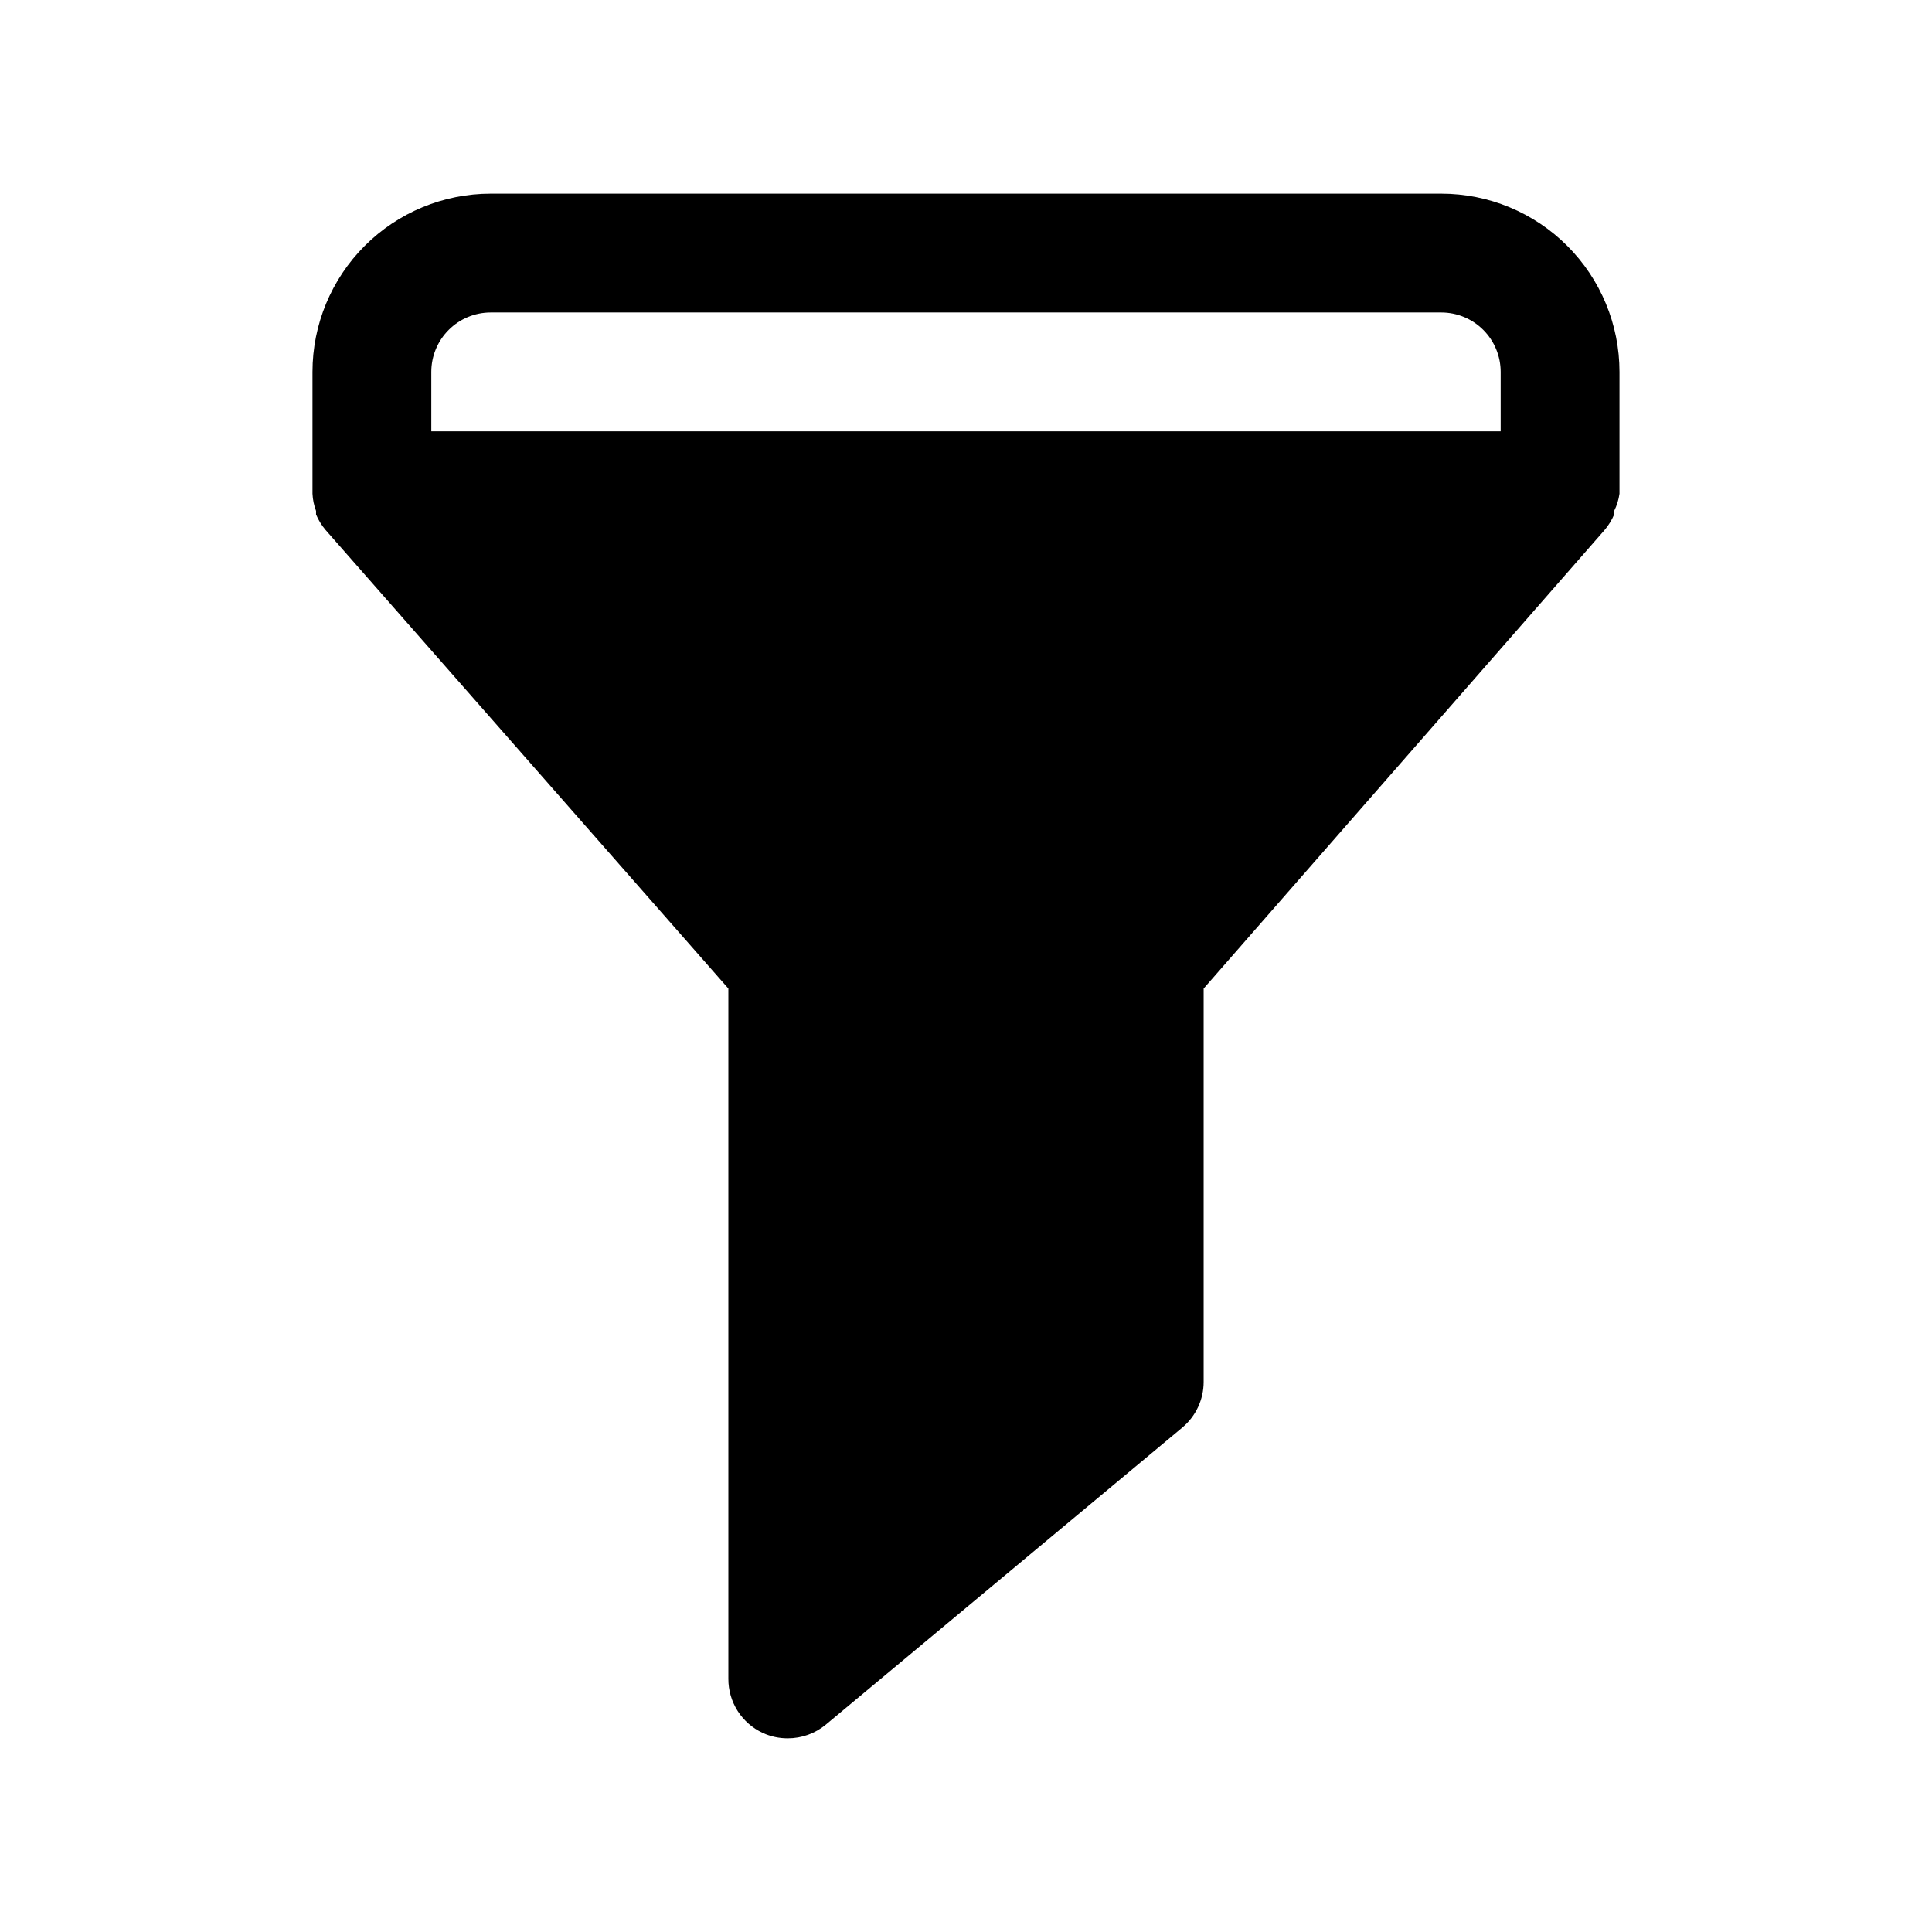 <?xml version="1.0" encoding="UTF-8"?>
<!-- Uploaded to: SVG Repo, www.svgrepo.com, Generator: SVG Repo Mixer Tools -->
<svg fill="#000000" width="800px" height="800px" version="1.1" viewBox="144 144 512 512" xmlns="http://www.w3.org/2000/svg">
 <path d="m573.18 274.83v-0.785-31.488c0-12.527-4.977-24.539-13.836-33.398-8.855-8.859-20.871-13.836-33.398-13.836h-251.9c-12.527 0-24.543 4.977-33.398 13.836-8.859 8.859-13.836 20.871-13.836 33.398v31.488 0.789-0.004c0.074 1.562 0.391 3.106 0.945 4.566v0.945c0.625 1.484 1.477 2.867 2.519 4.094l106.75 121.54v182.95c-0.008 3.012 0.848 5.965 2.465 8.504 1.621 2.539 3.934 4.559 6.664 5.824 2.078 0.945 4.332 1.43 6.613 1.418 3.68 0.008 7.246-1.273 10.078-3.621l94.465-78.719v-0.004c3.598-2.996 5.672-7.438 5.668-12.121v-104.23l106.27-121.54h-0.004c1.047-1.227 1.895-2.609 2.519-4.094v-0.945c0.719-1.434 1.195-2.977 1.418-4.566zm-314.88-32.273c0-4.176 1.66-8.18 4.613-11.133 2.953-2.953 6.957-4.613 11.133-4.613h251.9c4.176 0 8.184 1.66 11.133 4.613 2.953 2.953 4.613 6.957 4.613 11.133v15.742h-283.39z"/>
</svg>